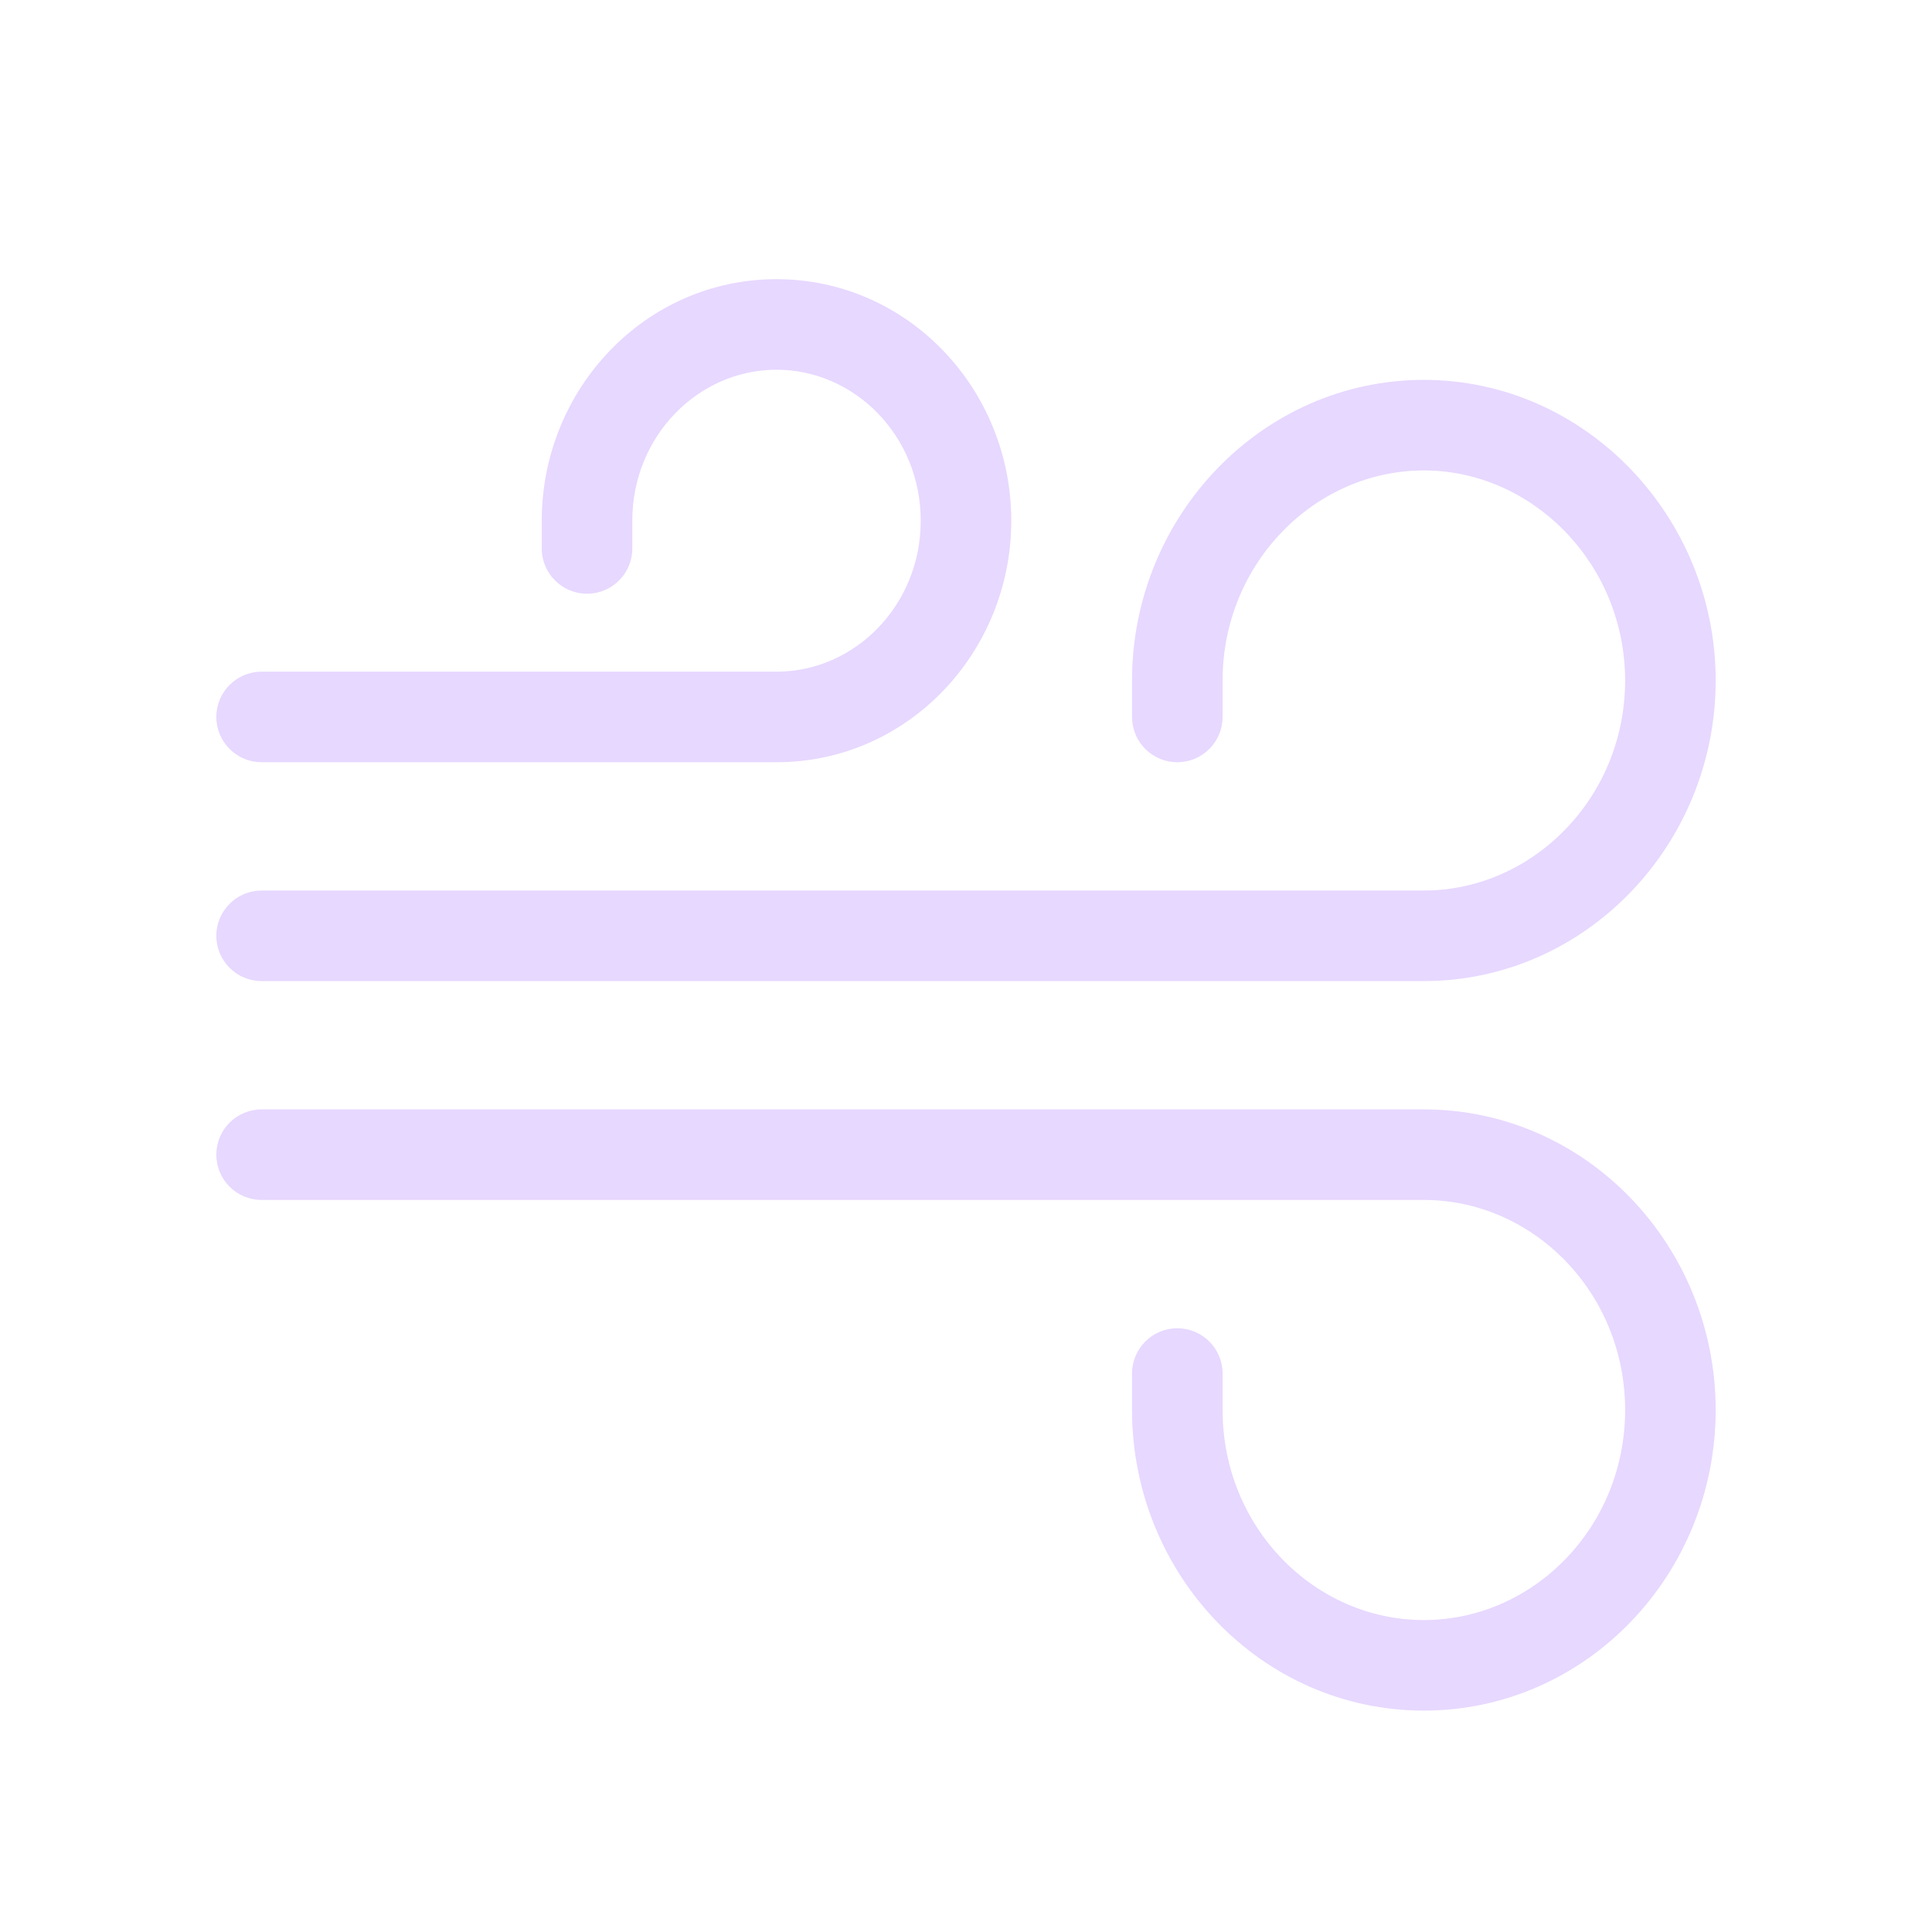 <svg width="32" height="32" viewBox="0 0 32 32" fill="none" xmlns="http://www.w3.org/2000/svg">
<path fill-rule="evenodd" clip-rule="evenodd" d="M12.862 4.624C10.683 4.624 8.973 6.449 8.973 8.625V9.084C8.973 9.498 9.309 9.834 9.723 9.834C10.138 9.834 10.473 9.498 10.473 9.084V8.625C10.473 7.224 11.564 6.124 12.862 6.124C14.151 6.124 15.25 7.215 15.25 8.625C15.25 10.026 14.159 11.125 12.862 11.125L4.333 11.125C3.919 11.125 3.583 11.461 3.583 11.875C3.583 12.289 3.919 12.625 4.333 12.625L12.862 12.625C15.041 12.625 16.75 10.8 16.75 8.625C16.75 6.433 15.025 4.624 12.862 4.624ZM18.75 11.271C18.75 8.548 20.906 6.292 23.583 6.292C26.262 6.292 28.417 8.562 28.417 11.271C28.417 13.993 26.261 16.25 23.583 16.25L4.333 16.25C3.919 16.25 3.583 15.914 3.583 15.5C3.583 15.086 3.919 14.75 4.333 14.75L23.583 14.75C25.386 14.75 26.917 13.212 26.917 11.271C26.917 9.34 25.385 7.792 23.583 7.792C21.781 7.792 20.25 9.329 20.25 11.271V11.875C20.25 12.289 19.914 12.625 19.5 12.625C19.086 12.625 18.75 12.289 18.75 11.875V11.271ZM3.583 19.125C3.583 18.711 3.919 18.375 4.333 18.375L23.583 18.375C26.274 18.375 28.417 20.633 28.417 23.354C28.417 26.075 26.274 28.333 23.583 28.333C20.893 28.333 18.75 26.075 18.75 23.354V22.75C18.75 22.336 19.086 22 19.5 22C19.914 22 20.25 22.336 20.25 22.75V23.354C20.25 25.297 21.77 26.833 23.583 26.833C25.396 26.833 26.917 25.297 26.917 23.354C26.917 21.411 25.396 19.875 23.583 19.875L4.333 19.875C3.919 19.875 3.583 19.539 3.583 19.125Z" fill="#E7D8FF"/>
</svg>
